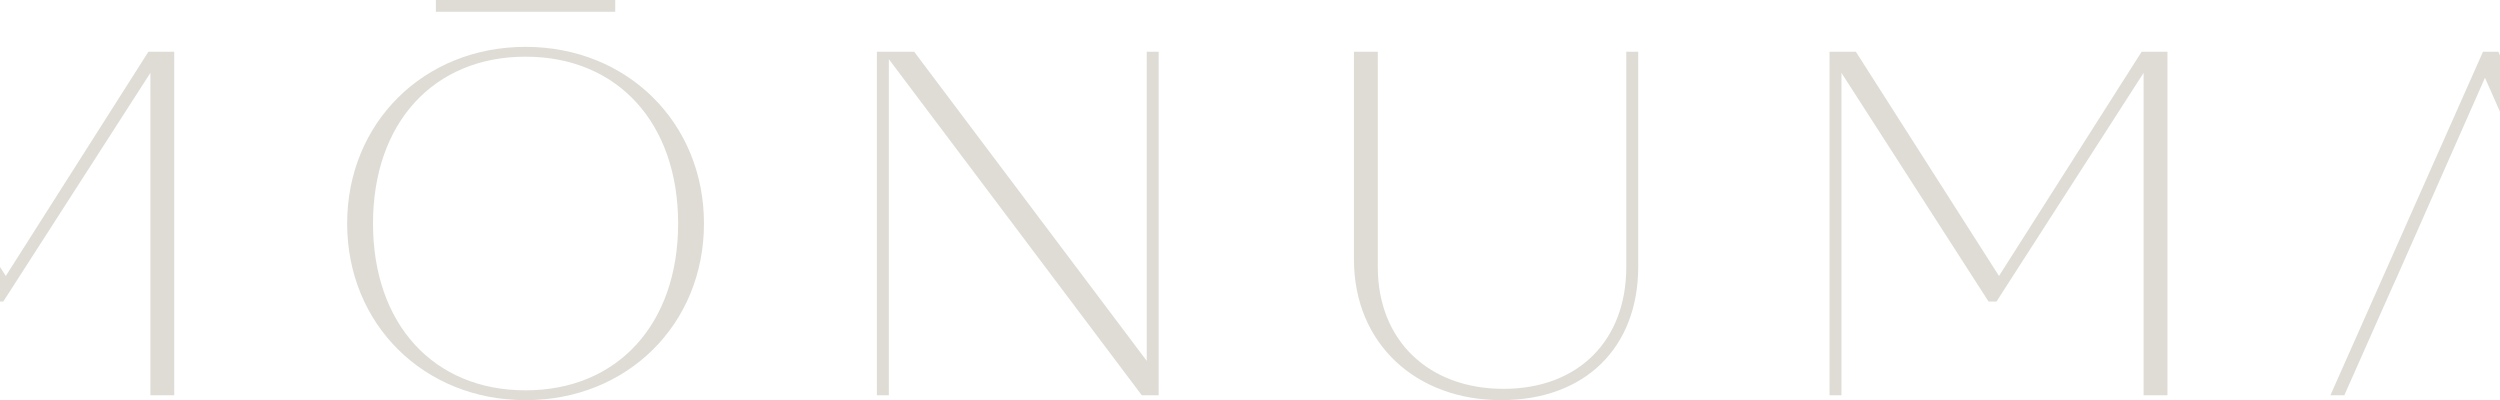 <svg width="1512" height="242" viewBox="0 0 1512 242" fill="none" xmlns="http://www.w3.org/2000/svg">

    <path
        d="M105.377 31.302V239.038H90.955V44.071L1.987 182.358H-2.817L-91.784 44.071V239.038H-99V31.302H-83.067L3.498 166.917L89.749 31.302H105.377Z"
        fill="#DFDCD5" />
    <path
        d="M700.762 31.302V239.038H690.545L537.564 35.755V239.038H530.348V31.302H552.888L693.545 218.263V31.302H700.762Z"
        fill="#DFDCD5" />
    <path
        d="M818.867 156.83V31.302H833.29V161.583C833.29 205.804 863.949 235.175 909.334 235.175C954.72 235.175 983.575 205.794 983.575 161.583V31.302H990.791V161.283C990.791 209.947 958.936 242 907.834 242C856.732 242 818.867 208.166 818.867 156.83Z"
        fill="#DFDCD5" />
    <path
        d="M1310.87 31.302V239.038H1296.45V44.071L1207.48 182.358H1202.68L1113.71 44.071V239.038H1106.5V31.302H1122.43L1208.99 166.917L1295.25 31.302H1310.88H1310.87Z"
        fill="#DFDCD5" />
    <path
        d="M1556.42 168.108L1502.91 47.033L1449.41 168.108L1446.7 174.042L1417.85 239.038H1409.44L1501.71 31.302H1511.02L1602.99 239.038H1587.96L1559.1 174.042L1556.4 168.108H1556.42Z"
        fill="#DFDCD5" />
    <path
        d="M209.963 135.175C209.963 74.342 256.251 28.34 317.863 28.34C379.475 28.34 425.762 74.332 425.762 135.175C425.762 196.018 379.475 242.01 317.863 242.01C256.251 242.01 209.963 196.018 209.963 135.175ZM410.134 135.175C410.134 74.342 373.465 34.274 317.863 34.274C262.261 34.274 225.591 74.332 225.591 135.175C225.591 196.018 262.261 236.076 317.863 236.076C373.465 236.076 410.134 196.018 410.134 135.175Z"
        fill="#DFDCD5" />
    <path d="M372.096 7.125H263.629V0H372.096V7.125Z" fill="#DFDCD5" />
</svg>